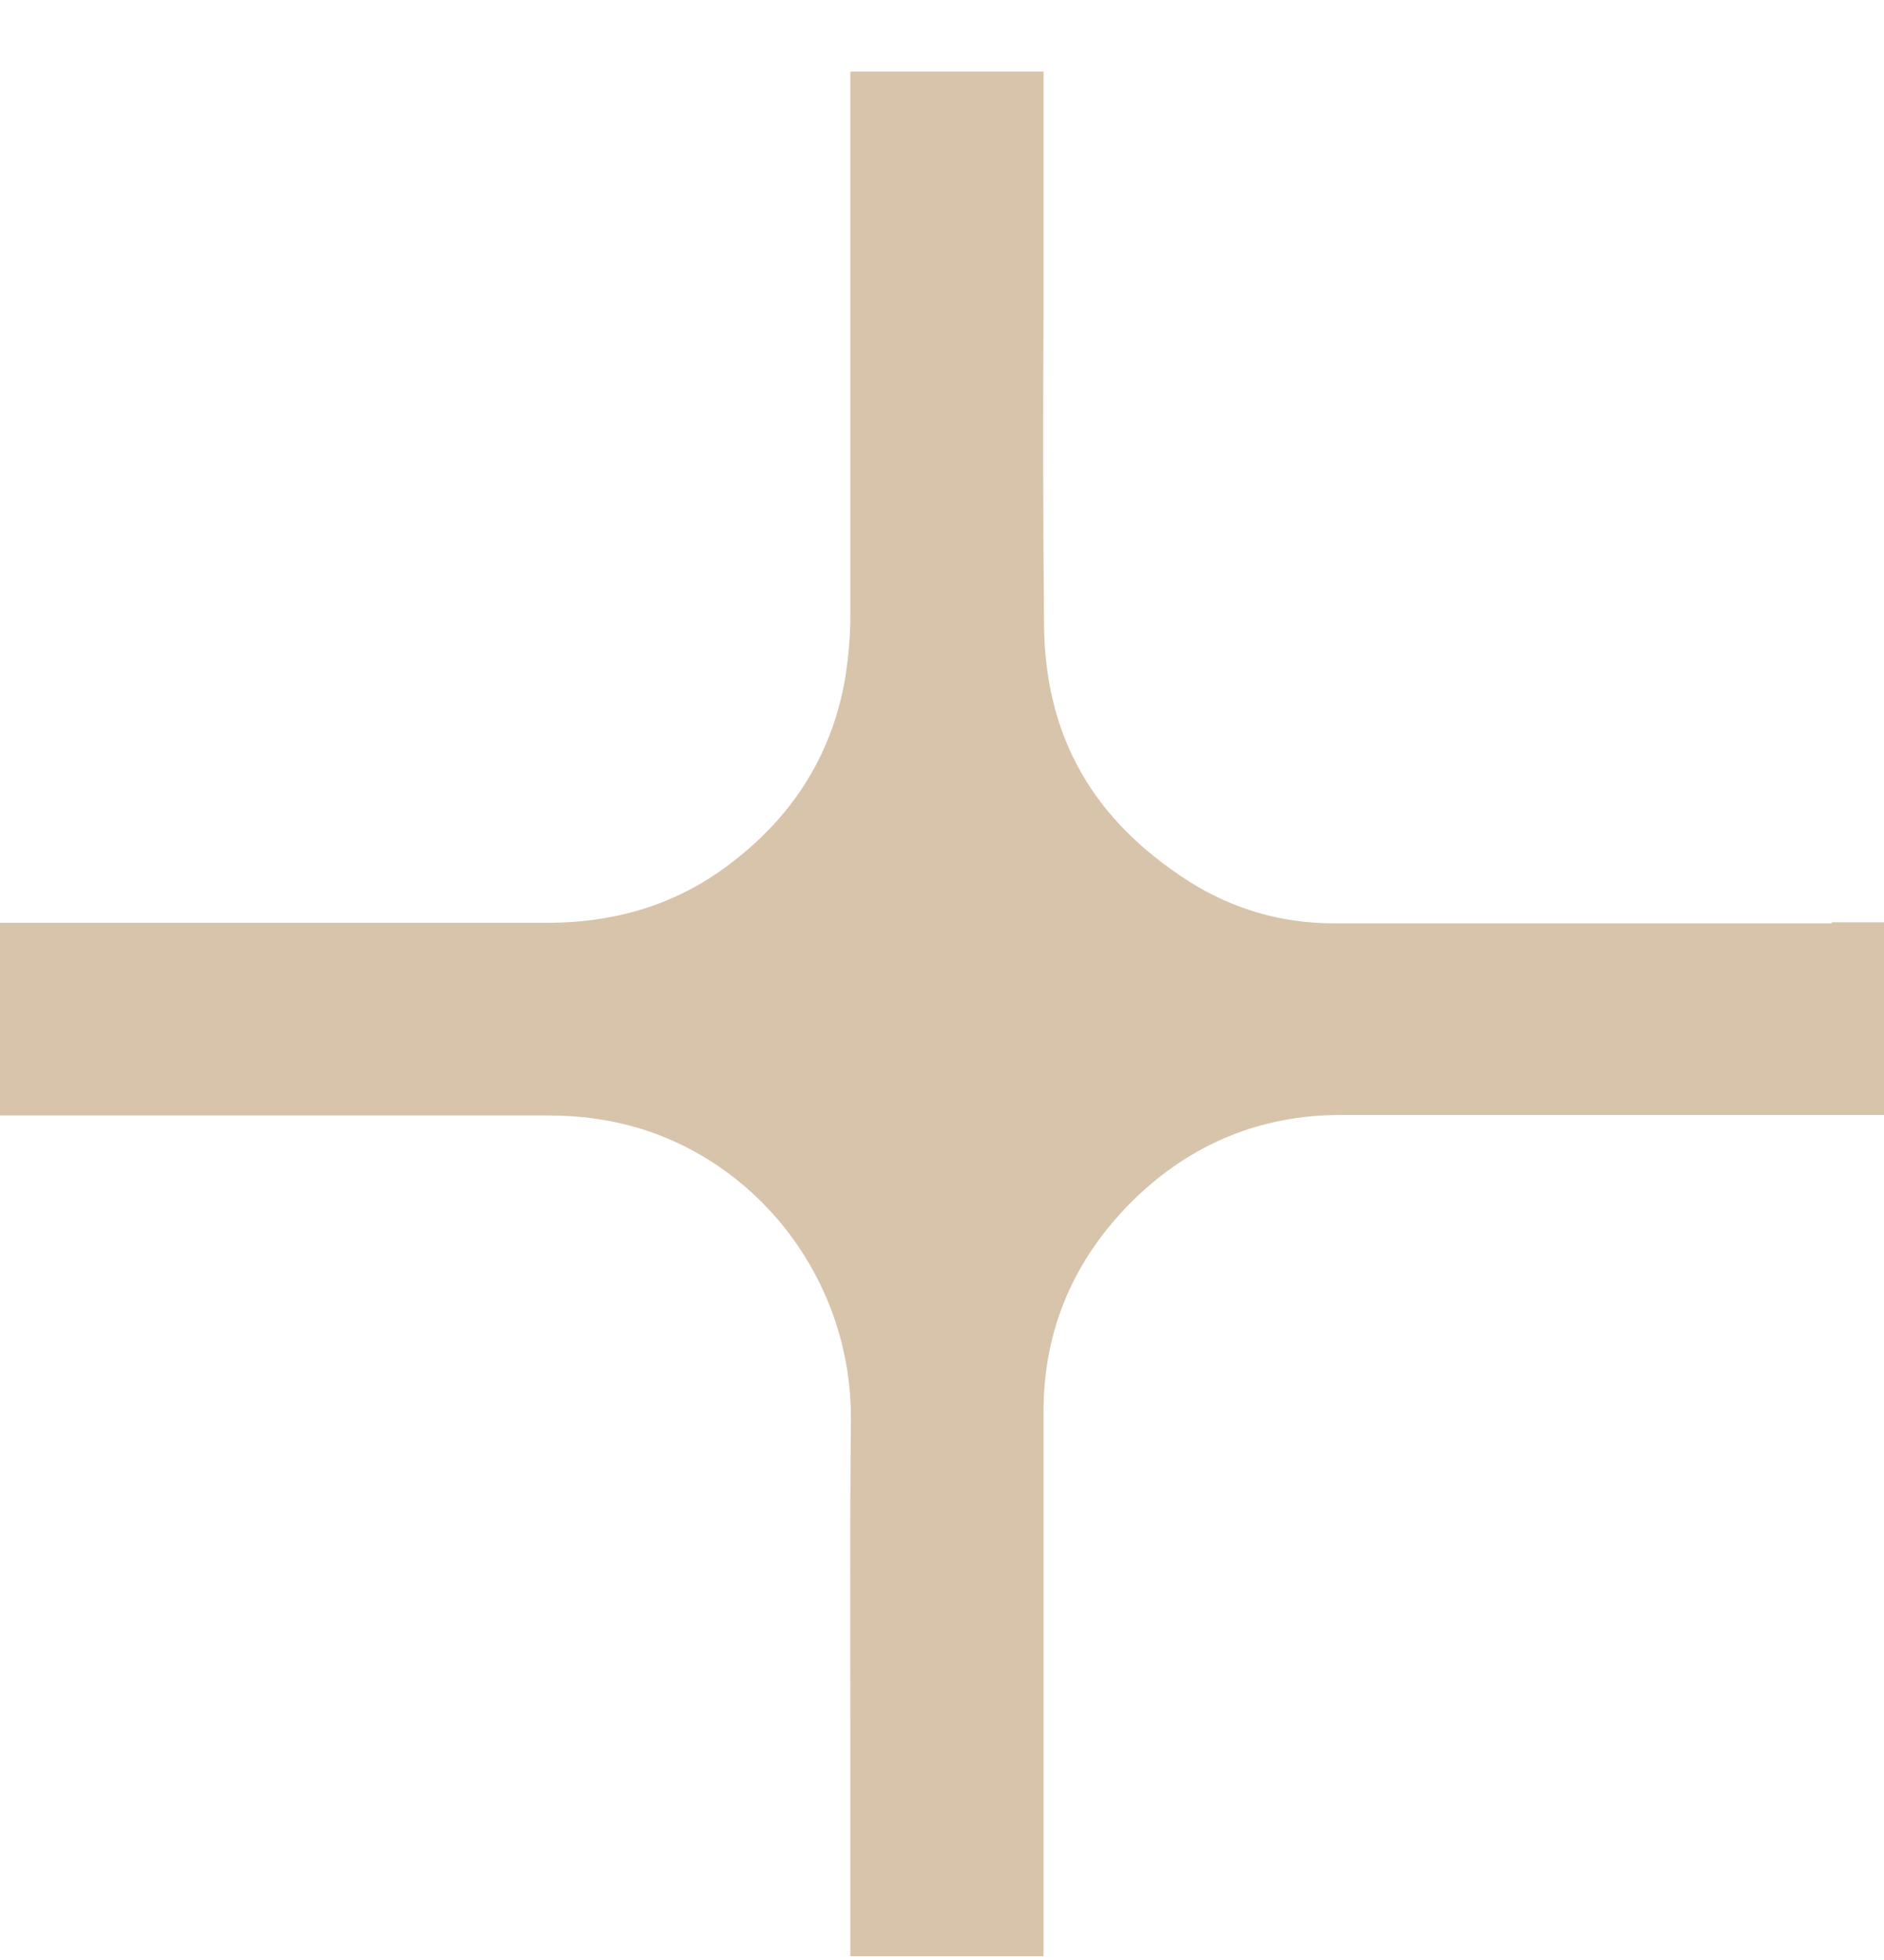 <?xml version="1.0" encoding="UTF-8"?> <svg xmlns="http://www.w3.org/2000/svg" width="25" height="26" viewBox="0 0 25 26" fill="none"><path d="M24.307 12.248H21.952C20.546 12.248 19.264 12.248 17.692 12.248C17.006 12.248 16.362 12.061 15.78 11.694C14.498 10.876 13.868 9.768 13.854 8.292C13.84 6.775 13.84 5.515 13.847 4.178V1.642V0.95H11.284V1.642V3.755C11.284 5.231 11.284 6.547 11.284 8.182C11.284 8.452 11.257 8.729 11.215 8.999C11.049 9.962 10.564 10.772 9.76 11.403C9.047 11.971 8.223 12.241 7.26 12.241H7.225C6.262 12.241 5.417 12.241 4.579 12.241H3.096H0.693H0V14.797H0.693H2.958H4.683H7.267C7.703 14.797 8.098 14.852 8.472 14.963C10.148 15.469 11.305 17.062 11.291 18.829C11.277 20.297 11.284 21.503 11.284 22.798V25.257V25.95H13.847V25.257V22.812C13.847 21.468 13.847 20.242 13.847 18.725C13.847 17.63 14.256 16.688 15.046 15.912C15.808 15.171 16.729 14.79 17.796 14.79C18.648 14.79 19.41 14.79 20.158 14.79H21.481H21.917H24.307H25V12.234H24.307V12.248Z" fill="#D8C3AB"></path></svg> 